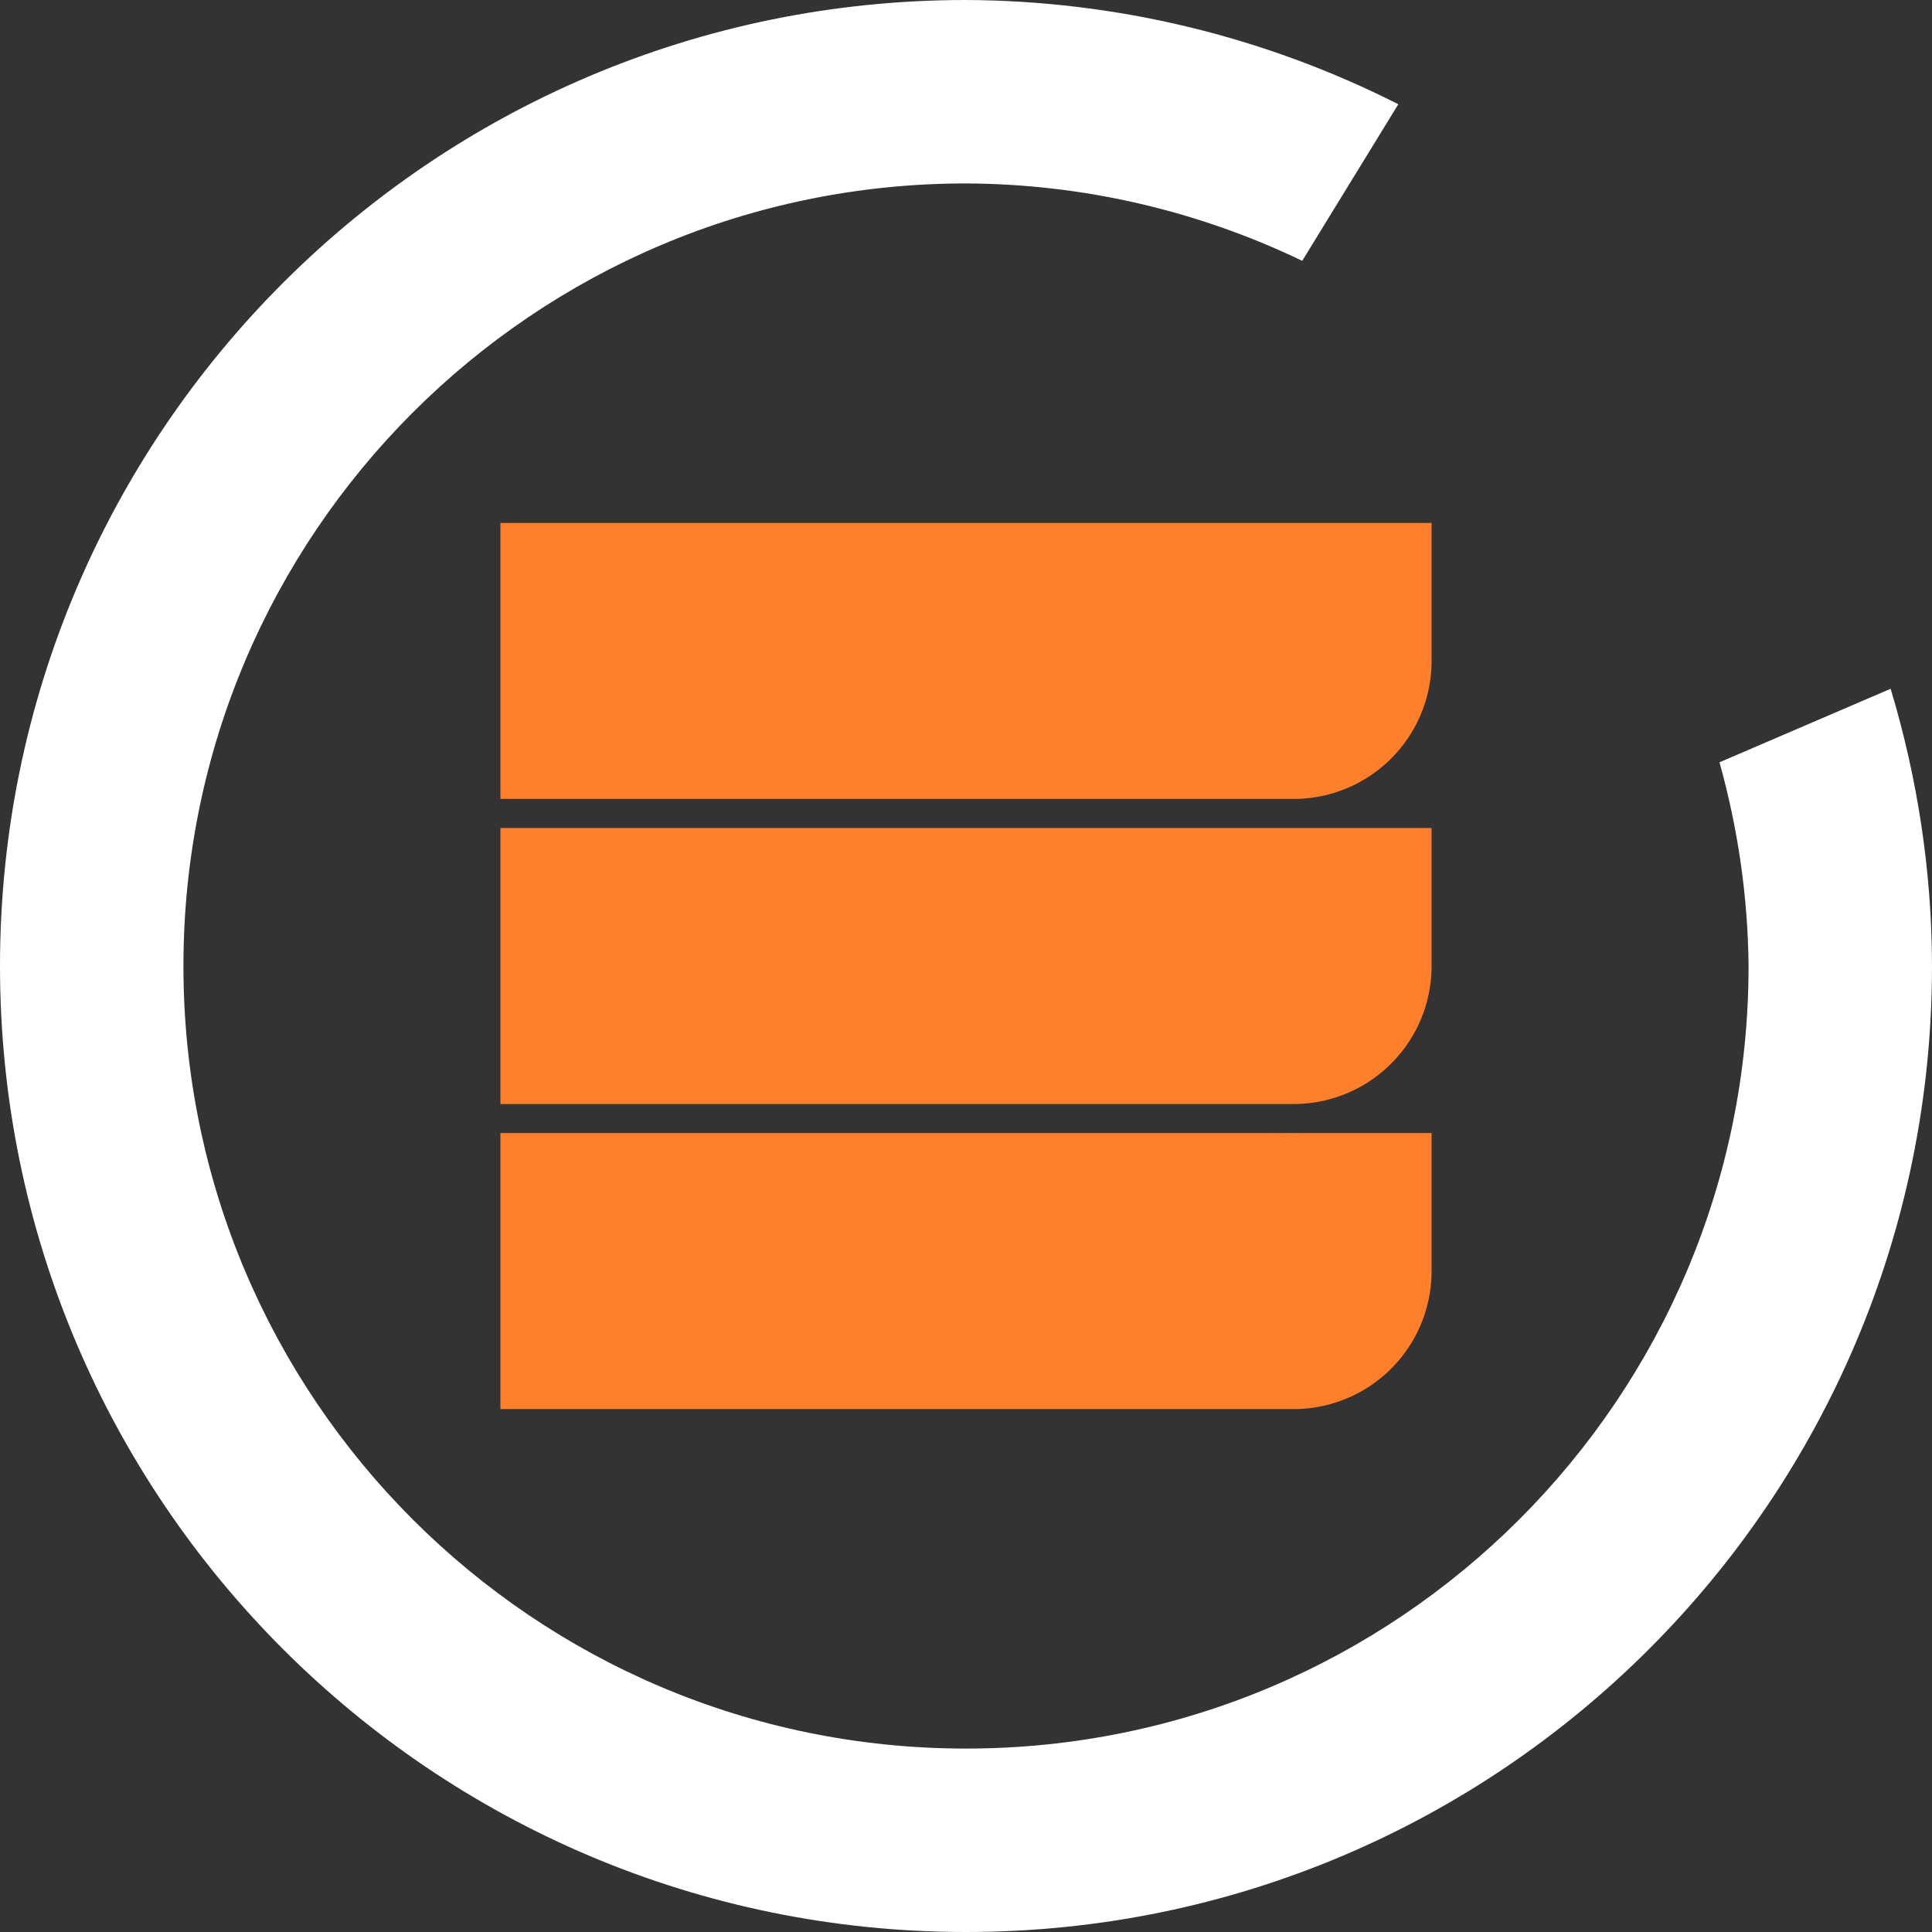 <svg xmlns="http://www.w3.org/2000/svg" xmlns:svg="http://www.w3.org/2000/svg" width="504.148" height="504.148" viewBox="0 0 504.148 504.148" id="svg1" xml:space="preserve"><rect x="0" y="0" width="504.148" height="504.148" fill="#333333" stroke="none"/><defs id="defs1"></defs><g id="layer1" transform="translate(-288.924,-367.533)"><path id="path11" style="font-variation-settings:'wght' 700;fill:#ffffff;fill-opacity:1" d="m 540.998,367.533 c -139.217,2.2e-4 -252.074,112.858 -252.074,252.074 2.2e-4,139.217 112.858,252.074 252.074,252.074 139.217,-2.2e-4 252.074,-112.858 252.074,-252.074 -0.032,-24.579 -3.74,-48.931 -10.791,-72.342 l -44.668,19.188 c 4.847,17.309 7.426,35.176 7.594,53.154 6.2e-4,112.782 -91.427,204.21 -204.209,204.209 -112.781,-4.6e-4 -204.208,-91.428 -204.207,-204.209 4.6e-4,-112.78 91.427,-204.207 204.207,-204.207 30.384,0.121 60.358,7.022 87.736,20.197 l 25.076,-40.863 C 618.834,377.017 580.206,367.703 540.998,367.533 Z"></path><path id="path14" style="font-variation-settings:'wght' 700;fill:#ff7f2a;fill-opacity:1" d="m 419.506,503.984 v 72.031 H 626.475 A 36.015,36.015 0 0 1 590.459,540 36.015,36.015 0 0 1 626.475,503.984 Z m 206.969,0 A 36.015,36.015 0 0 1 662.49,540 v -36.016 z m 0,0 A 36.015,36.015 0 0 0 590.459,540 36.015,36.015 0 0 0 626.475,576.016 36.015,36.015 0 0 0 662.49,540 36.015,36.015 0 0 0 626.475,503.984 Z"></path><path id="path14-3" style="font-variation-settings:'wght' 700;fill:#ff7f2a;fill-opacity:1" d="m 419.506,583.592 v 72.031 h 206.969 a 36.015,36.015 0 0 1 -36.016,-36.016 36.015,36.015 0 0 1 36.016,-36.016 z m 206.969,0 a 36.015,36.015 0 0 1 36.016,36.016 V 583.592 Z m 0,0 a 36.015,36.015 0 0 0 -36.016,36.016 36.015,36.015 0 0 0 36.016,36.016 36.015,36.015 0 0 0 36.016,-36.016 36.015,36.015 0 0 0 -36.016,-36.016 z"></path><path id="path14-3-4" style="font-variation-settings:'wght' 700;fill:#ff7f2a;fill-opacity:1" d="m 419.506,663.199 v 72.031 h 206.969 a 36.015,36.015 0 0 1 -36.016,-36.016 36.015,36.015 0 0 1 36.016,-36.016 z m 206.969,0 a 36.015,36.015 0 0 1 36.016,36.016 v -36.016 z m 0,0 a 36.015,36.015 0 0 0 -36.016,36.016 36.015,36.015 0 0 0 36.016,36.016 36.015,36.015 0 0 0 36.016,-36.016 36.015,36.015 0 0 0 -36.016,-36.016 z"></path></g></svg>